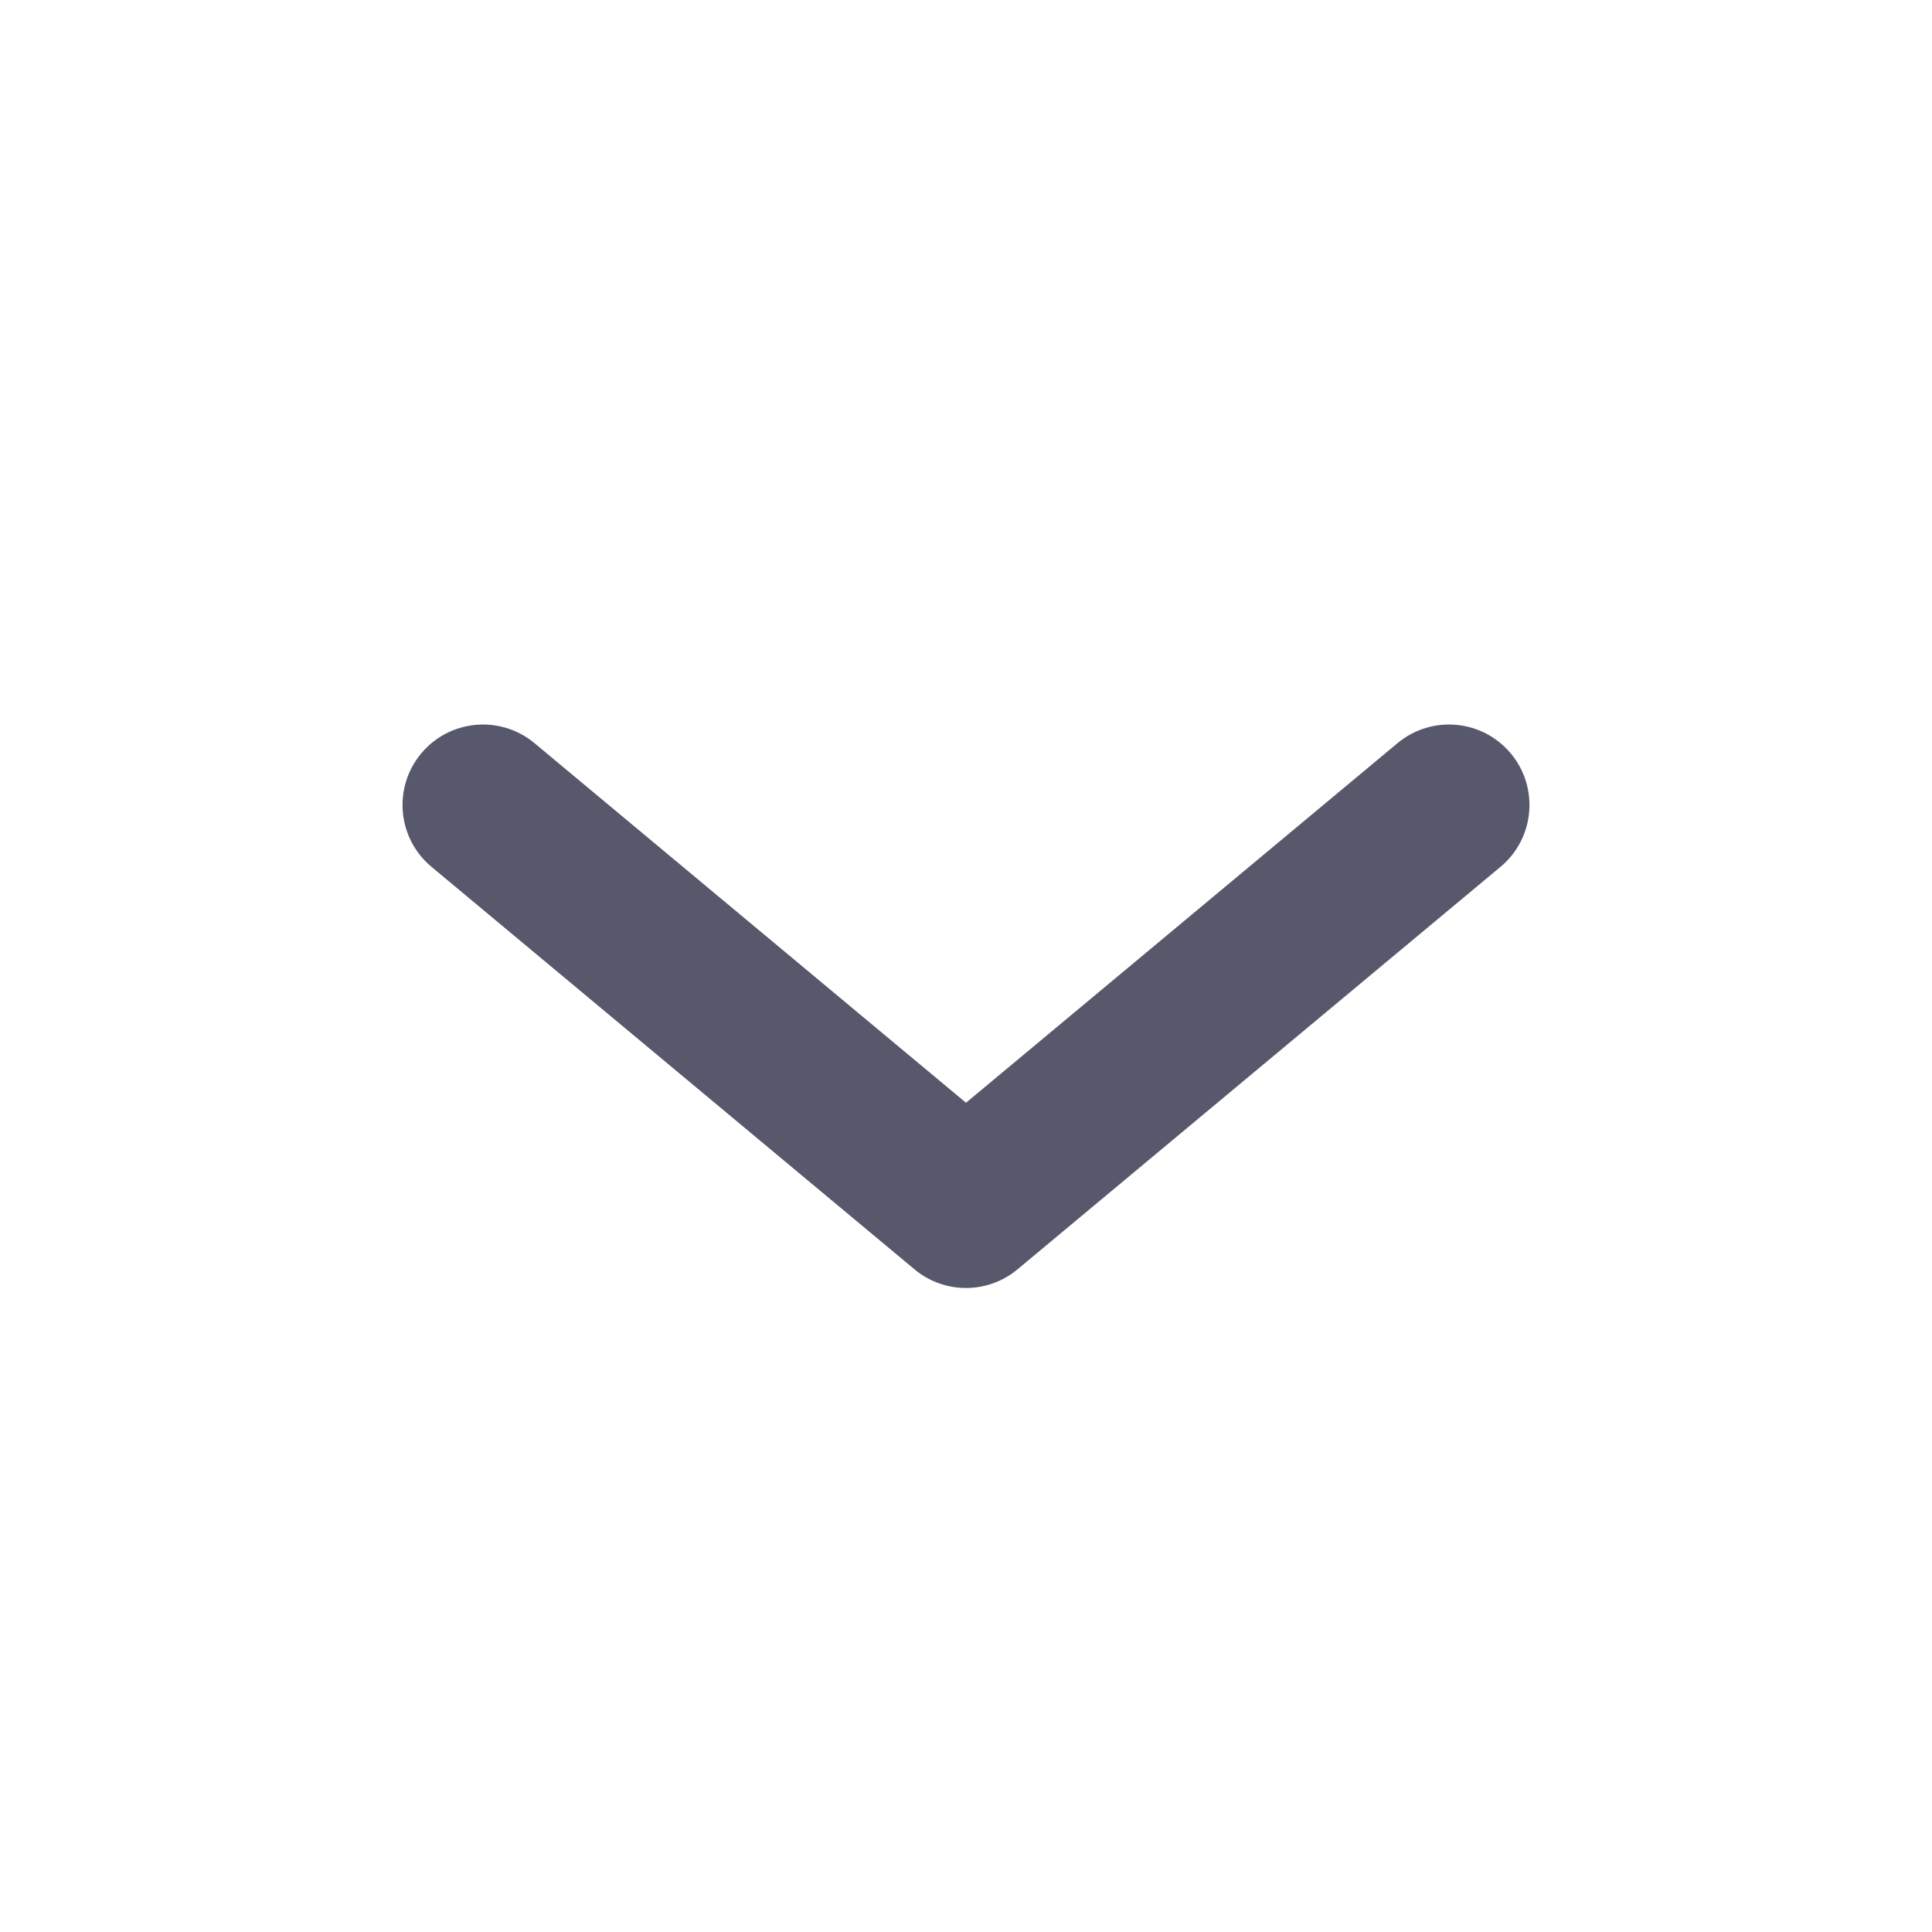 <svg width="18" height="18" viewBox="0 0 18 18" fill="none" xmlns="http://www.w3.org/2000/svg">
<g id="chevron_down_24 @ dropdown">
<path id="&#226;&#134;&#179; Icon Color" d="M9 10.274L4.98 6.924C4.662 6.659 4.189 6.702 3.924 7.02C3.659 7.338 3.702 7.811 4.02 8.076L8.52 11.826C8.798 12.058 9.202 12.058 9.48 11.826L13.98 8.076C14.298 7.811 14.341 7.338 14.076 7.02C13.811 6.702 13.338 6.659 13.02 6.924L9 10.274Z" fill="#58586C"/>
</g>
</svg>
